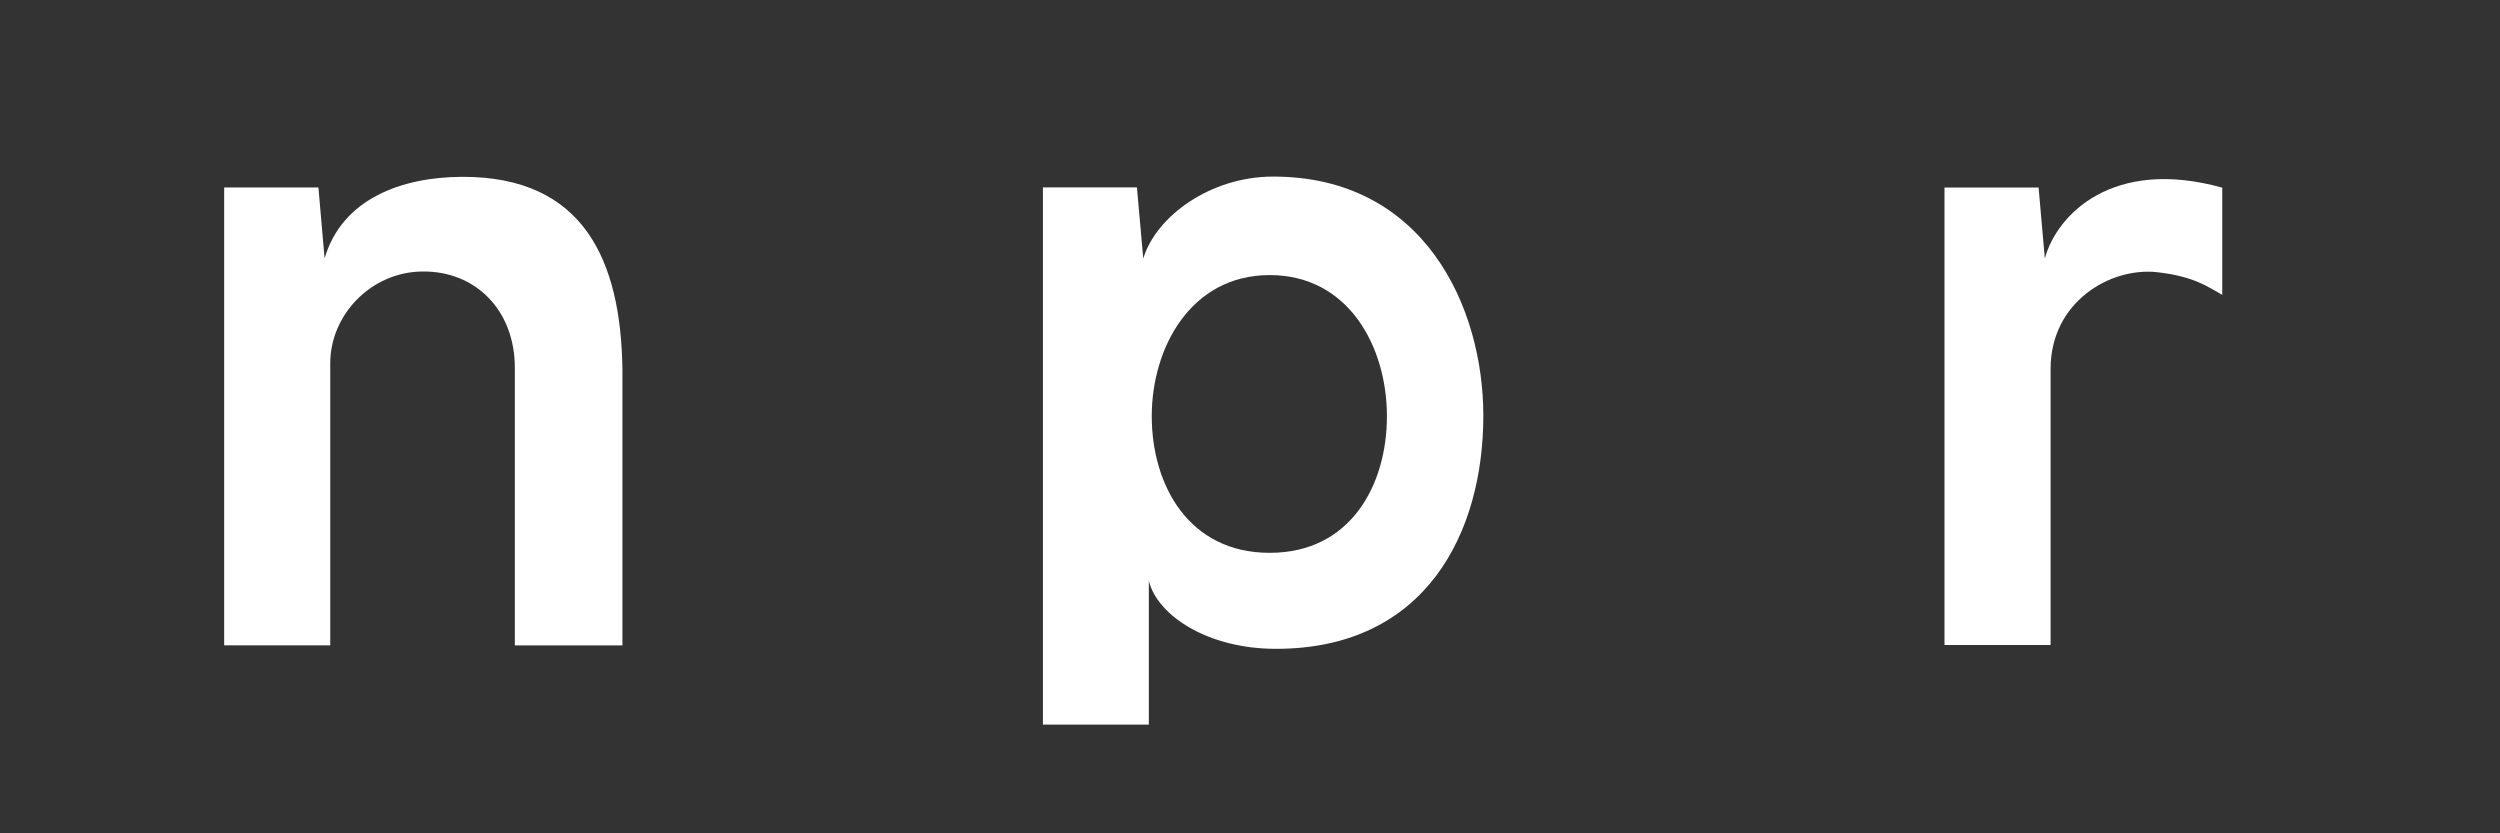 <svg enable-background="new 0 0 3000 1000" viewBox="0 0 3e3 1e3" xmlns="http://www.w3.org/2000/svg"><rect x="0" y="0" width="3e3" height="1e3" fill="#333333" stroke="none"/><path d="m1e3.0H0v1e3h1e3z" fill="#d62021"/><path d="m3e3.0H2e3v1e3h1e3z" fill="#237bbd"/><path d="m554.7 212.2c-72 .2-144.2 26-165.2 97.9l-7.4-85.1H269v549.4h127.3V436c0-58.7 49.5-109.8 110.8-110.2 63.1-.7 110.7 45.9 110.7 115.6v333.1h129.1V443.2c-1.8-130.9-46.5-231.4-192.2-231z" fill="#fff"/><path d="m2666.7 225.2c-131.2-36.6-198.6 32.1-212.9 85l-7.5-85.2h-112.9v549h127.3V442.8c0-80.4 71.4-122.2 127.5-116.2 45.1 4.9 62.6 18.5 78.5 27.2z" fill="#fff"/><path d="m2e3.0H1e3v1e3h1e3z"/><path d="m1527.7 211.9c-75.1.0-140.3 47.5-155.8 98.3l-7.6-85.3h-112.8v644.6h127.1V697c10 40.8 69.6 81.6 152.6 81.6 180.1.0 248.8-139.6 248.8-280-.1-130.4-71.1-286.8-252.3-286.7zm-4 451.5c-97.8.0-141.6-82-141.6-164 0-82.1 46.8-169.3 141.6-169.3s140.6 86.3 140.6 169.3-43.8 164-140.6 164z" fill="#fff"/></svg>